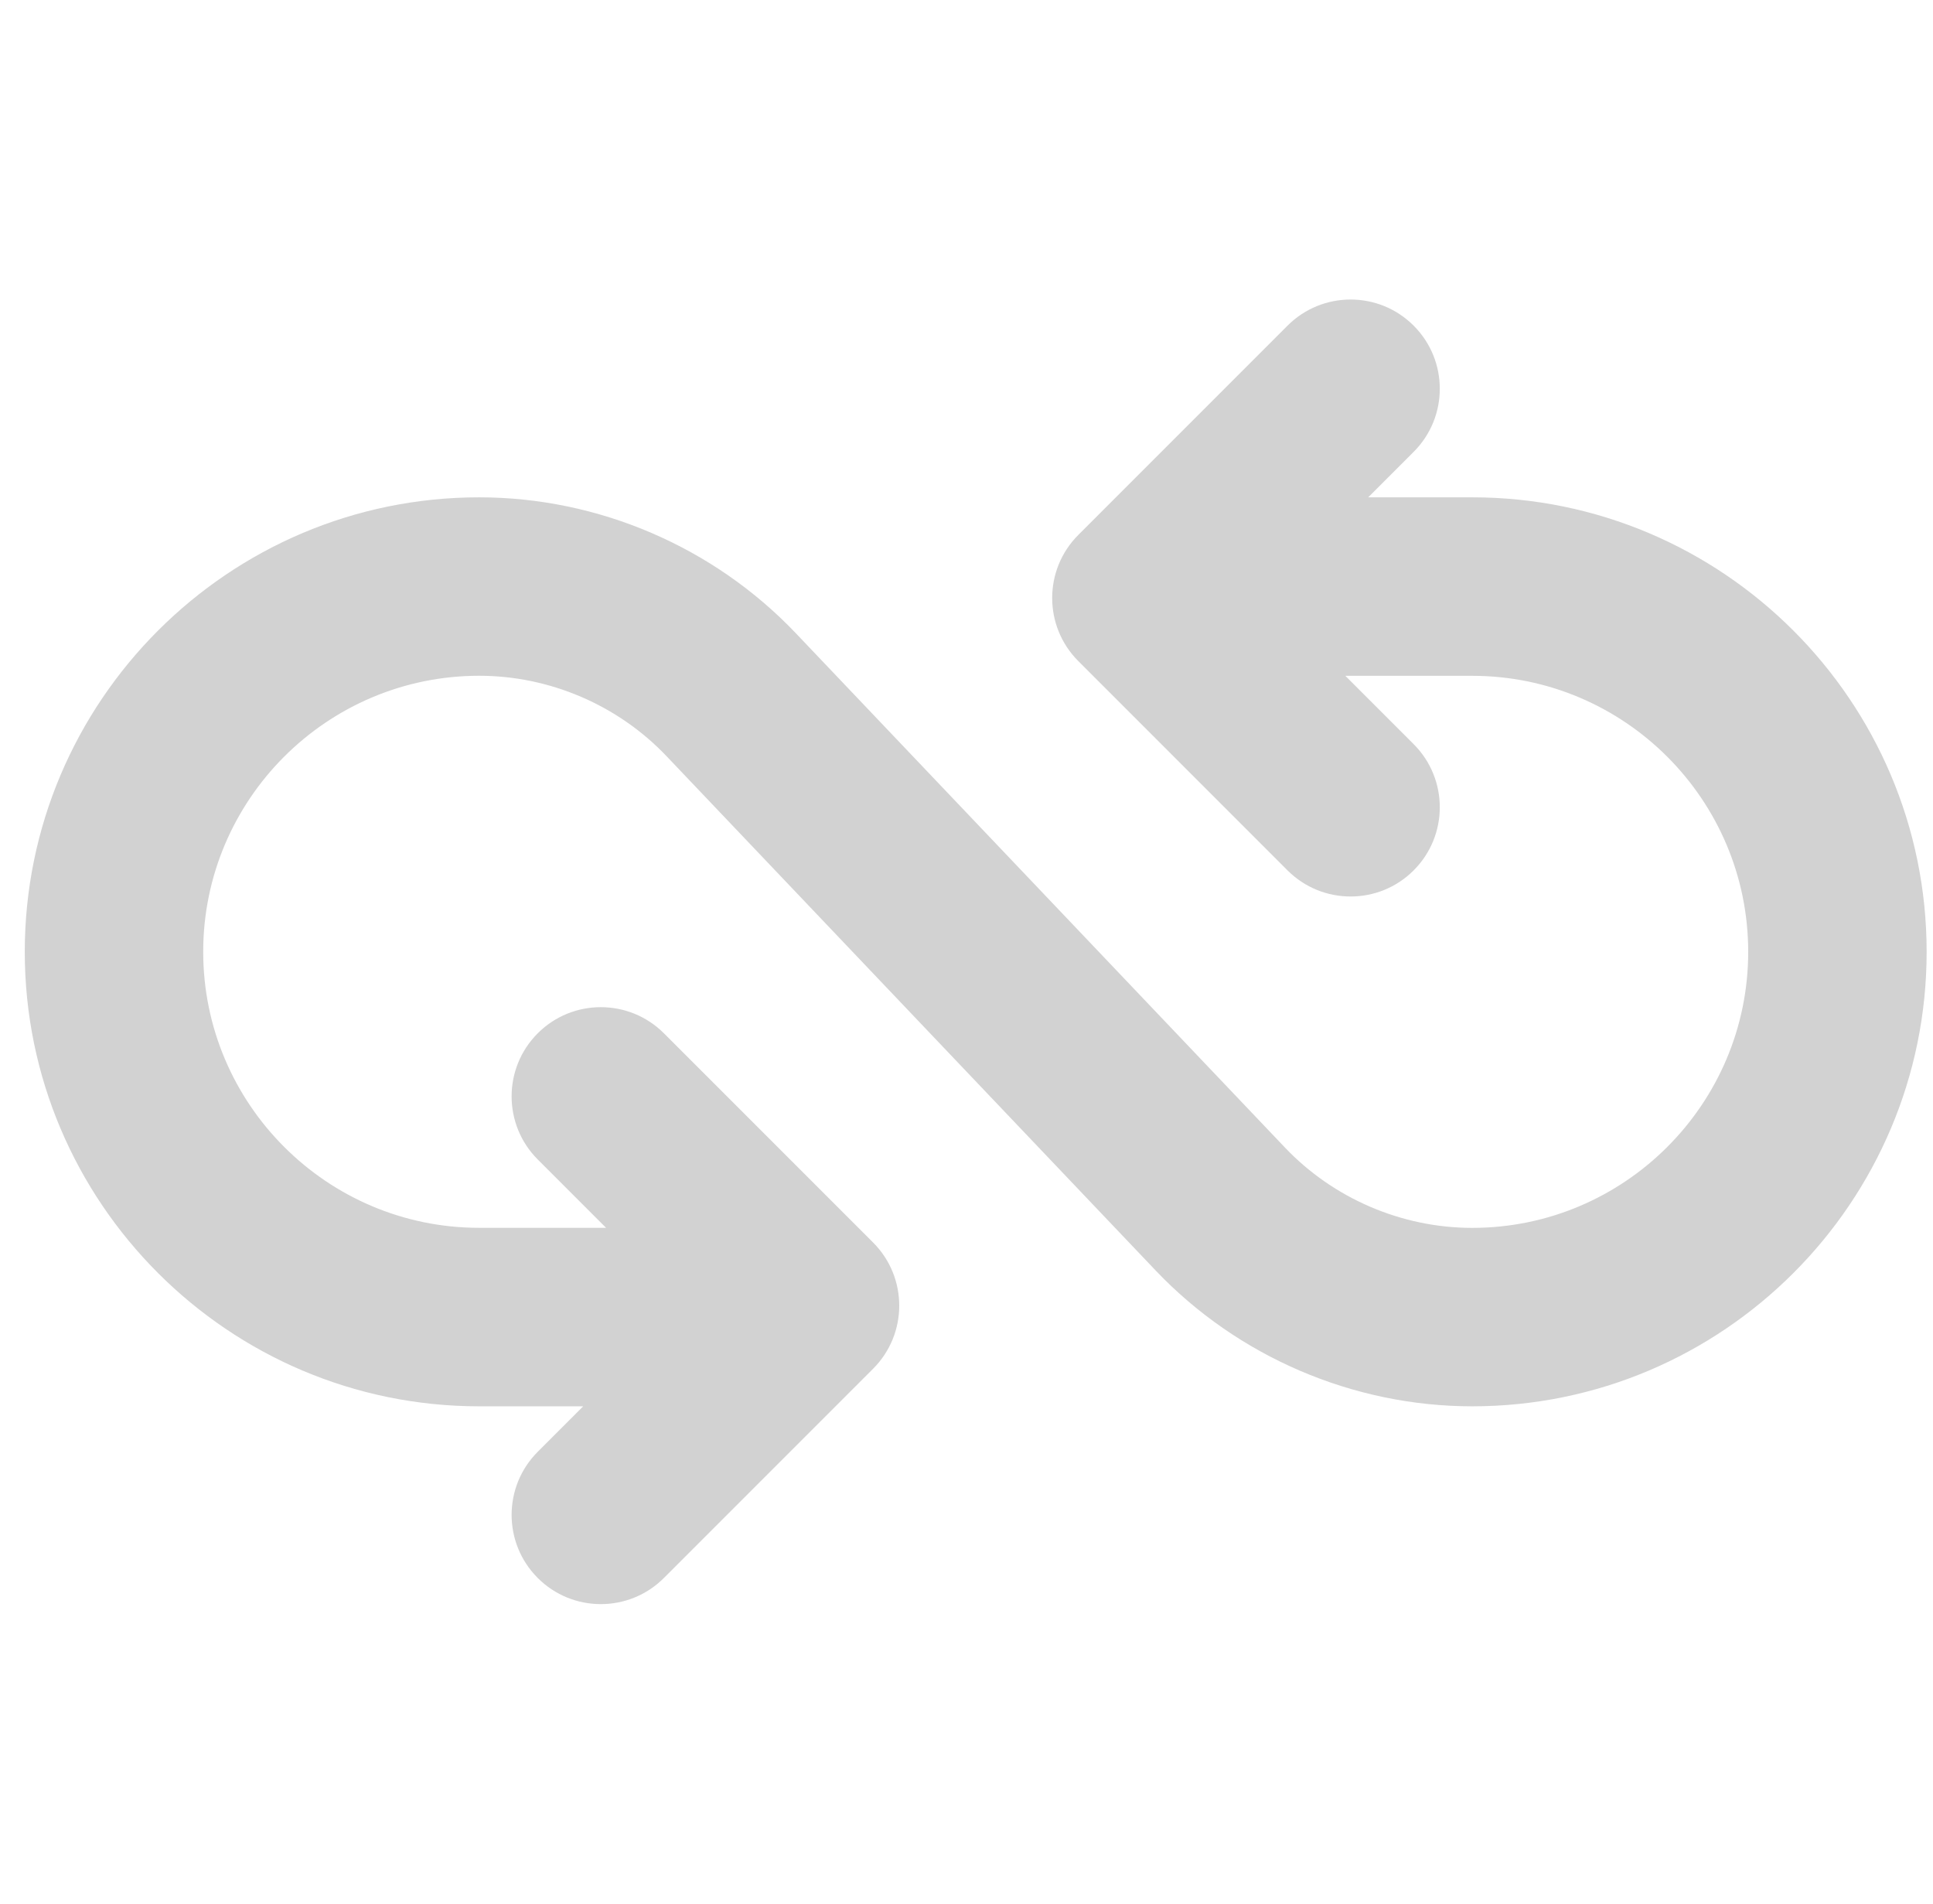 <svg width="65" height="64" viewBox="0 0 65 64" fill="none" xmlns="http://www.w3.org/2000/svg">
<g clip-path="url(#clip0_1690_7523)">
<path d="M49.506 16.72H46.008L47.537 15.191C48.708 14.02 48.708 12.12 47.537 10.949C46.366 9.777 44.466 9.777 43.294 10.949L36.26 17.984C35.088 19.155 35.088 21.055 36.26 22.226L43.294 29.261C43.881 29.848 44.648 30.14 45.416 30.14C46.183 30.14 46.951 29.848 47.537 29.261C48.708 28.09 48.708 26.19 47.537 25.019L45.239 22.721H49.506C54.623 22.721 58.786 26.884 58.786 32.001C58.786 37.119 54.622 41.281 49.506 41.281C47.137 41.281 44.841 40.296 43.208 38.58L26.758 21.286C23.998 18.385 20.118 16.72 16.113 16.72C7.688 16.72 0.833 23.575 0.833 32C0.833 40.425 7.688 47.28 16.113 47.28H19.611L18.082 48.809C16.911 49.98 16.911 51.88 18.082 53.051C18.668 53.638 19.436 53.93 20.203 53.93C20.971 53.93 21.738 53.638 22.325 53.051L29.36 46.016C30.531 44.845 30.531 42.945 29.36 41.774L22.325 34.739C21.153 33.568 19.253 33.568 18.082 34.739C16.911 35.91 16.911 37.81 18.082 38.981L20.38 41.279H16.113C10.996 41.279 6.833 37.115 6.833 31.999C6.833 26.883 10.996 22.719 16.113 22.719C18.482 22.719 20.778 23.704 22.411 25.42L38.861 42.714C41.621 45.615 45.501 47.28 49.506 47.28C57.932 47.28 64.786 40.425 64.786 32C64.786 23.575 57.931 16.72 49.506 16.72Z" fill="#D2D2D2"/>
</g>
<defs>
<clipPath id="clip0_1690_7523">
<rect width="64" height="64" fill="white" transform="translate(0.833)"/>
</clipPath>
</defs>
</svg>
